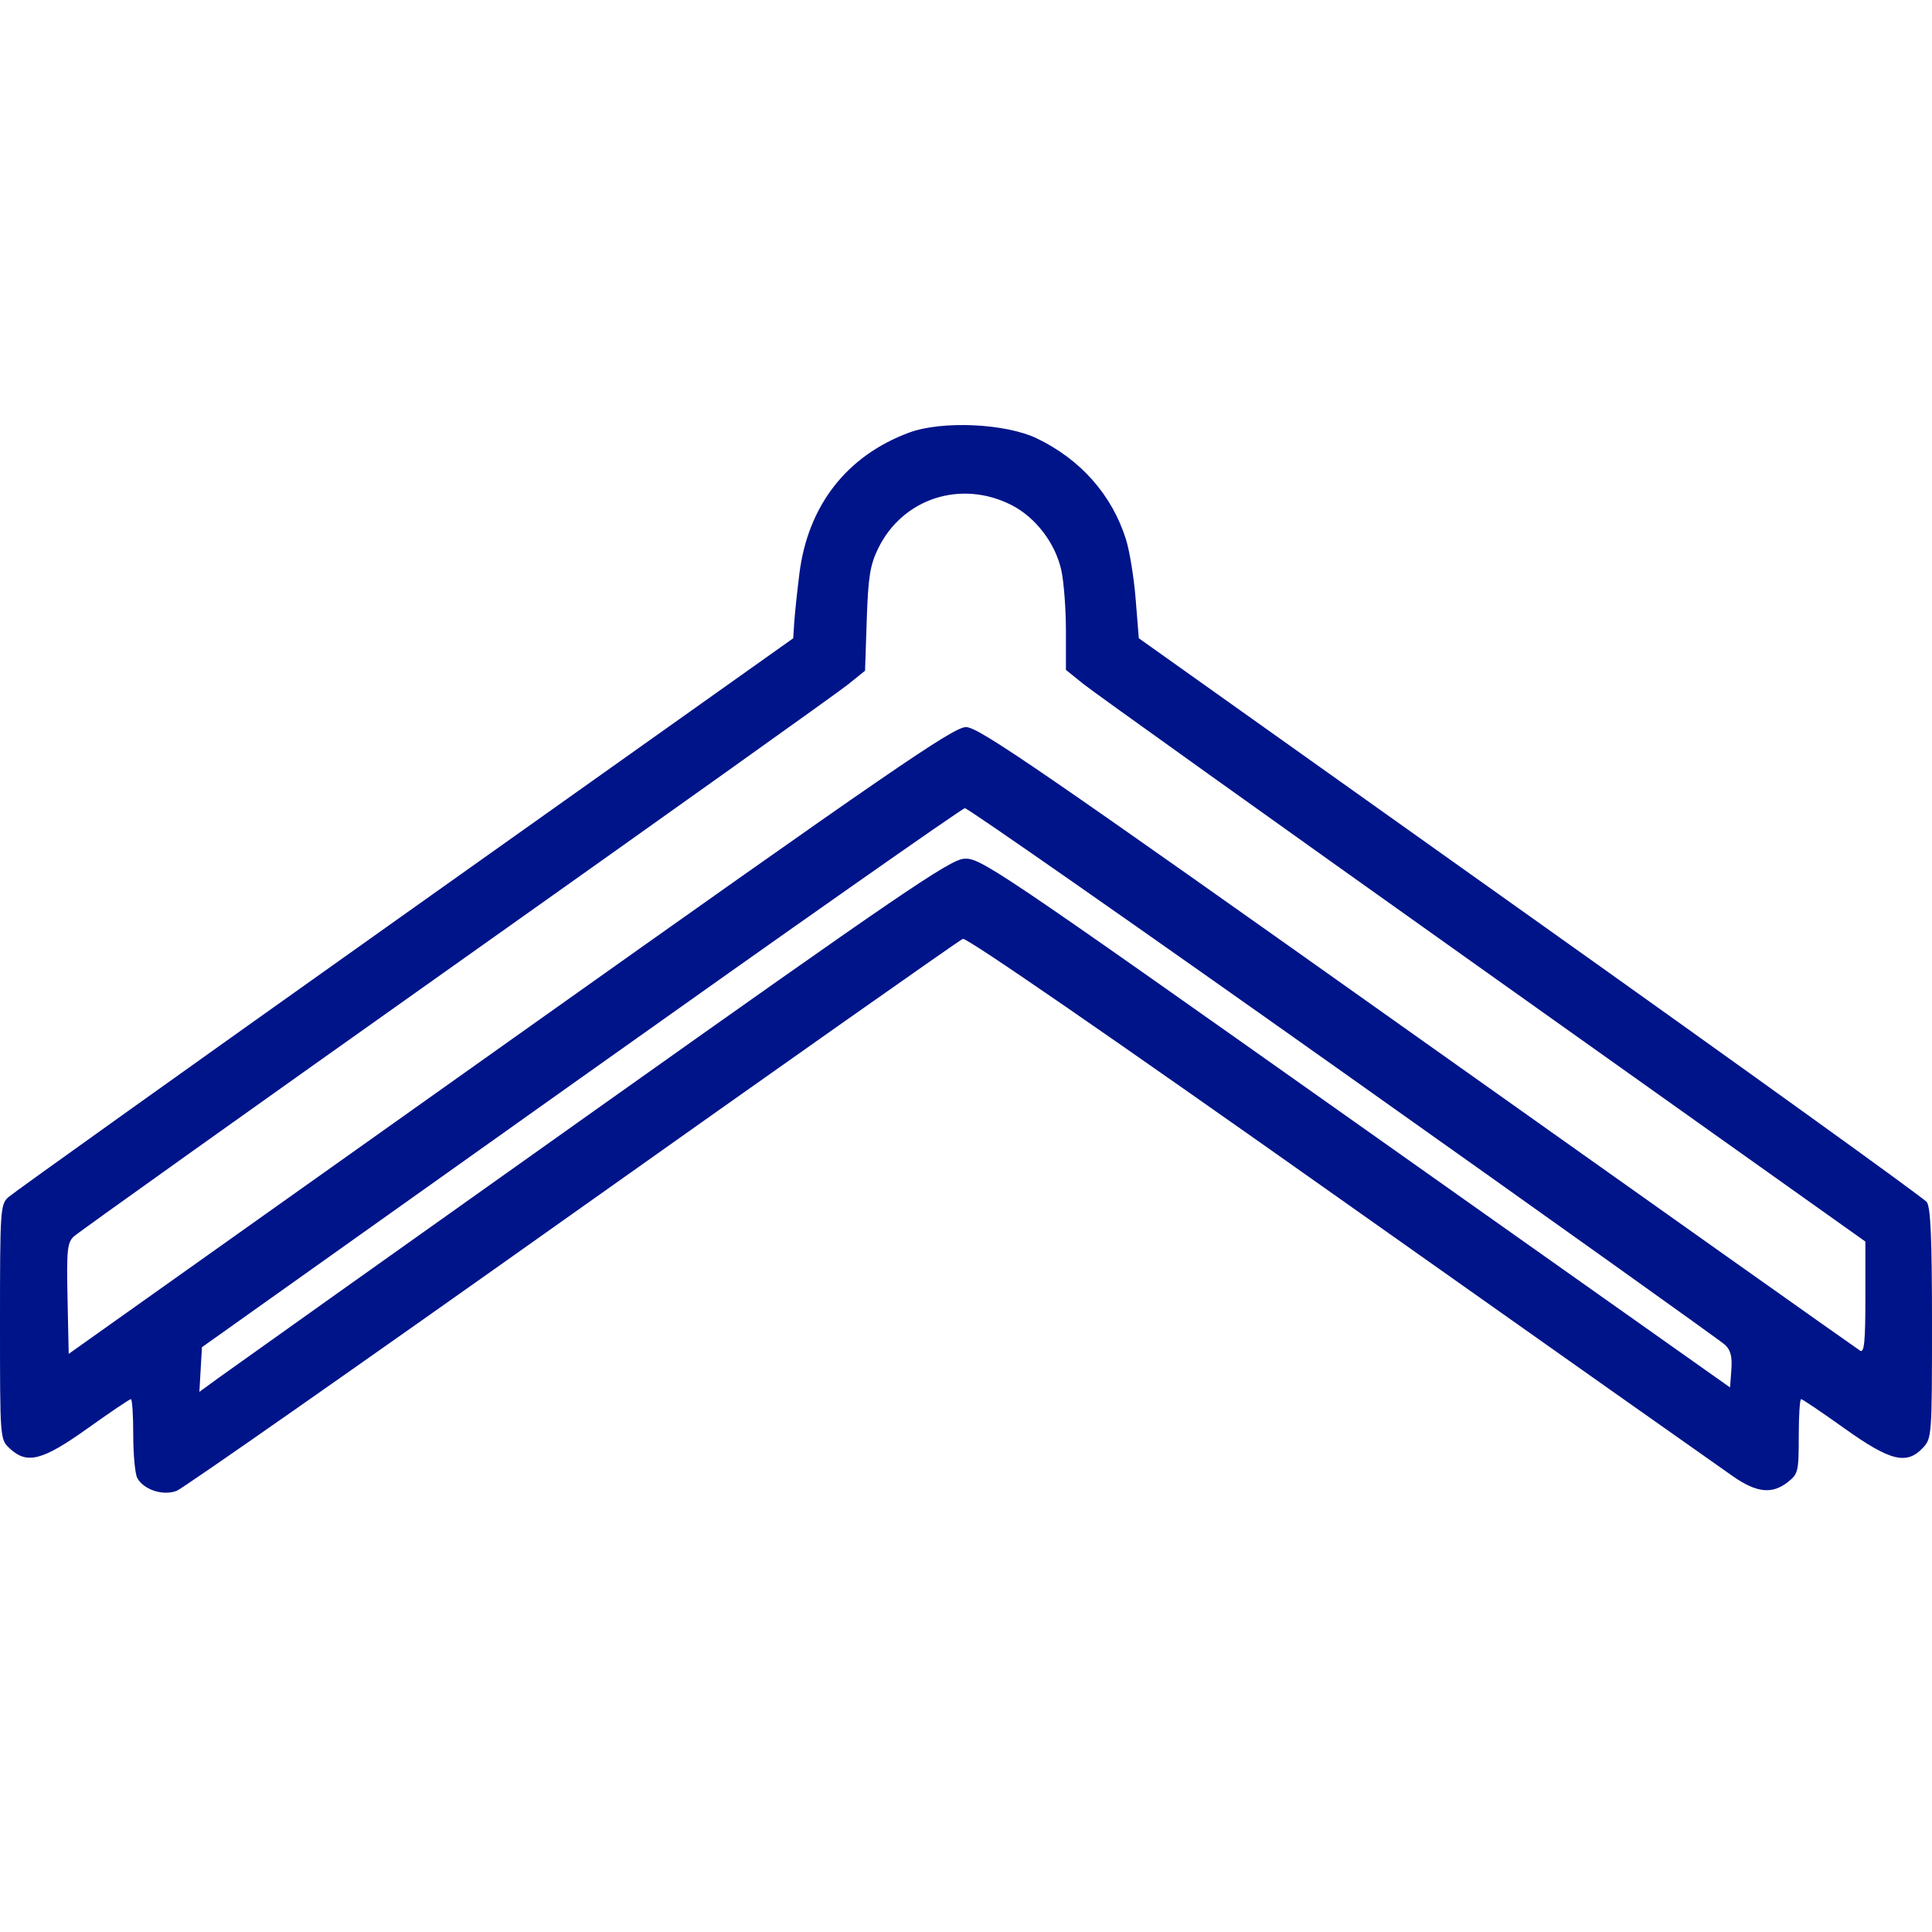 <svg width="100" height="100" viewBox="0 0 100 100" fill="none" xmlns="http://www.w3.org/2000/svg">
<g id="Frame 1">
<path id="gable 1 (Traced)" fill-rule="evenodd" clip-rule="evenodd" d="M47.054 22.392C43.827 23.588 41.818 26.169 41.377 29.687C41.261 30.609 41.142 31.74 41.111 32.2L41.056 33.038L20.962 47.305C9.91 55.151 0.672 61.748 0.434 61.964C0.019 62.339 0 62.617 0 68.427C0 74.495 0 74.499 0.499 74.967C1.395 75.809 2.192 75.604 4.541 73.927C5.703 73.097 6.708 72.419 6.775 72.419C6.842 72.419 6.897 73.249 6.897 74.265C6.897 75.28 6.99 76.285 7.104 76.498C7.43 77.107 8.432 77.436 9.14 77.168C9.469 77.043 18.689 70.59 29.629 62.828C40.569 55.067 49.663 48.662 49.837 48.595C50.035 48.519 57.46 53.639 69.42 62.095C80.016 69.587 89.157 76.041 89.733 76.438C90.939 77.269 91.73 77.347 92.536 76.713C93.073 76.29 93.103 76.165 93.103 74.343C93.103 73.284 93.158 72.419 93.225 72.419C93.292 72.419 94.297 73.097 95.459 73.927C97.842 75.628 98.686 75.837 99.531 74.937C99.989 74.45 100 74.3 100 68.513C100 64.105 99.931 62.492 99.73 62.218C99.582 62.015 90.344 55.365 79.202 47.442L58.944 33.035L58.782 31.013C58.693 29.901 58.466 28.507 58.279 27.914C57.554 25.617 55.936 23.784 53.672 22.694C52.049 21.912 48.755 21.762 47.054 22.392ZM52.369 26.149C53.612 26.786 54.638 28.137 54.937 29.532C55.067 30.136 55.172 31.54 55.172 32.652V34.674L56.088 35.412C56.592 35.818 65.903 42.475 76.778 50.206L96.552 64.263V67.168C96.552 69.434 96.493 70.038 96.282 69.912C96.134 69.823 85.83 62.525 73.384 53.693C53.802 39.797 50.653 37.634 50 37.634C49.347 37.634 46.182 39.809 26.401 53.855L3.556 70.076L3.496 67.219C3.442 64.709 3.482 64.318 3.819 64.001C4.03 63.803 12.931 57.456 23.599 49.897C34.267 42.337 43.396 35.829 43.885 35.434L44.775 34.717L44.863 32.07C44.937 29.864 45.035 29.252 45.448 28.399C46.71 25.794 49.747 24.807 52.369 26.149ZM69.554 55.529C80.195 63.072 89.077 69.409 89.292 69.612C89.578 69.881 89.665 70.227 89.615 70.897L89.547 71.814L70.151 58.096C51.435 44.858 50.724 44.379 49.892 44.449C49.147 44.511 46.555 46.278 30.711 57.527C20.636 64.681 11.926 70.874 11.356 71.288L10.32 72.042L10.386 70.887L10.453 69.731L30.065 55.791C40.851 48.123 49.796 41.842 49.942 41.832C50.088 41.823 58.913 47.986 69.554 55.529Z" fill="#001489"/>
</g>
</svg>
